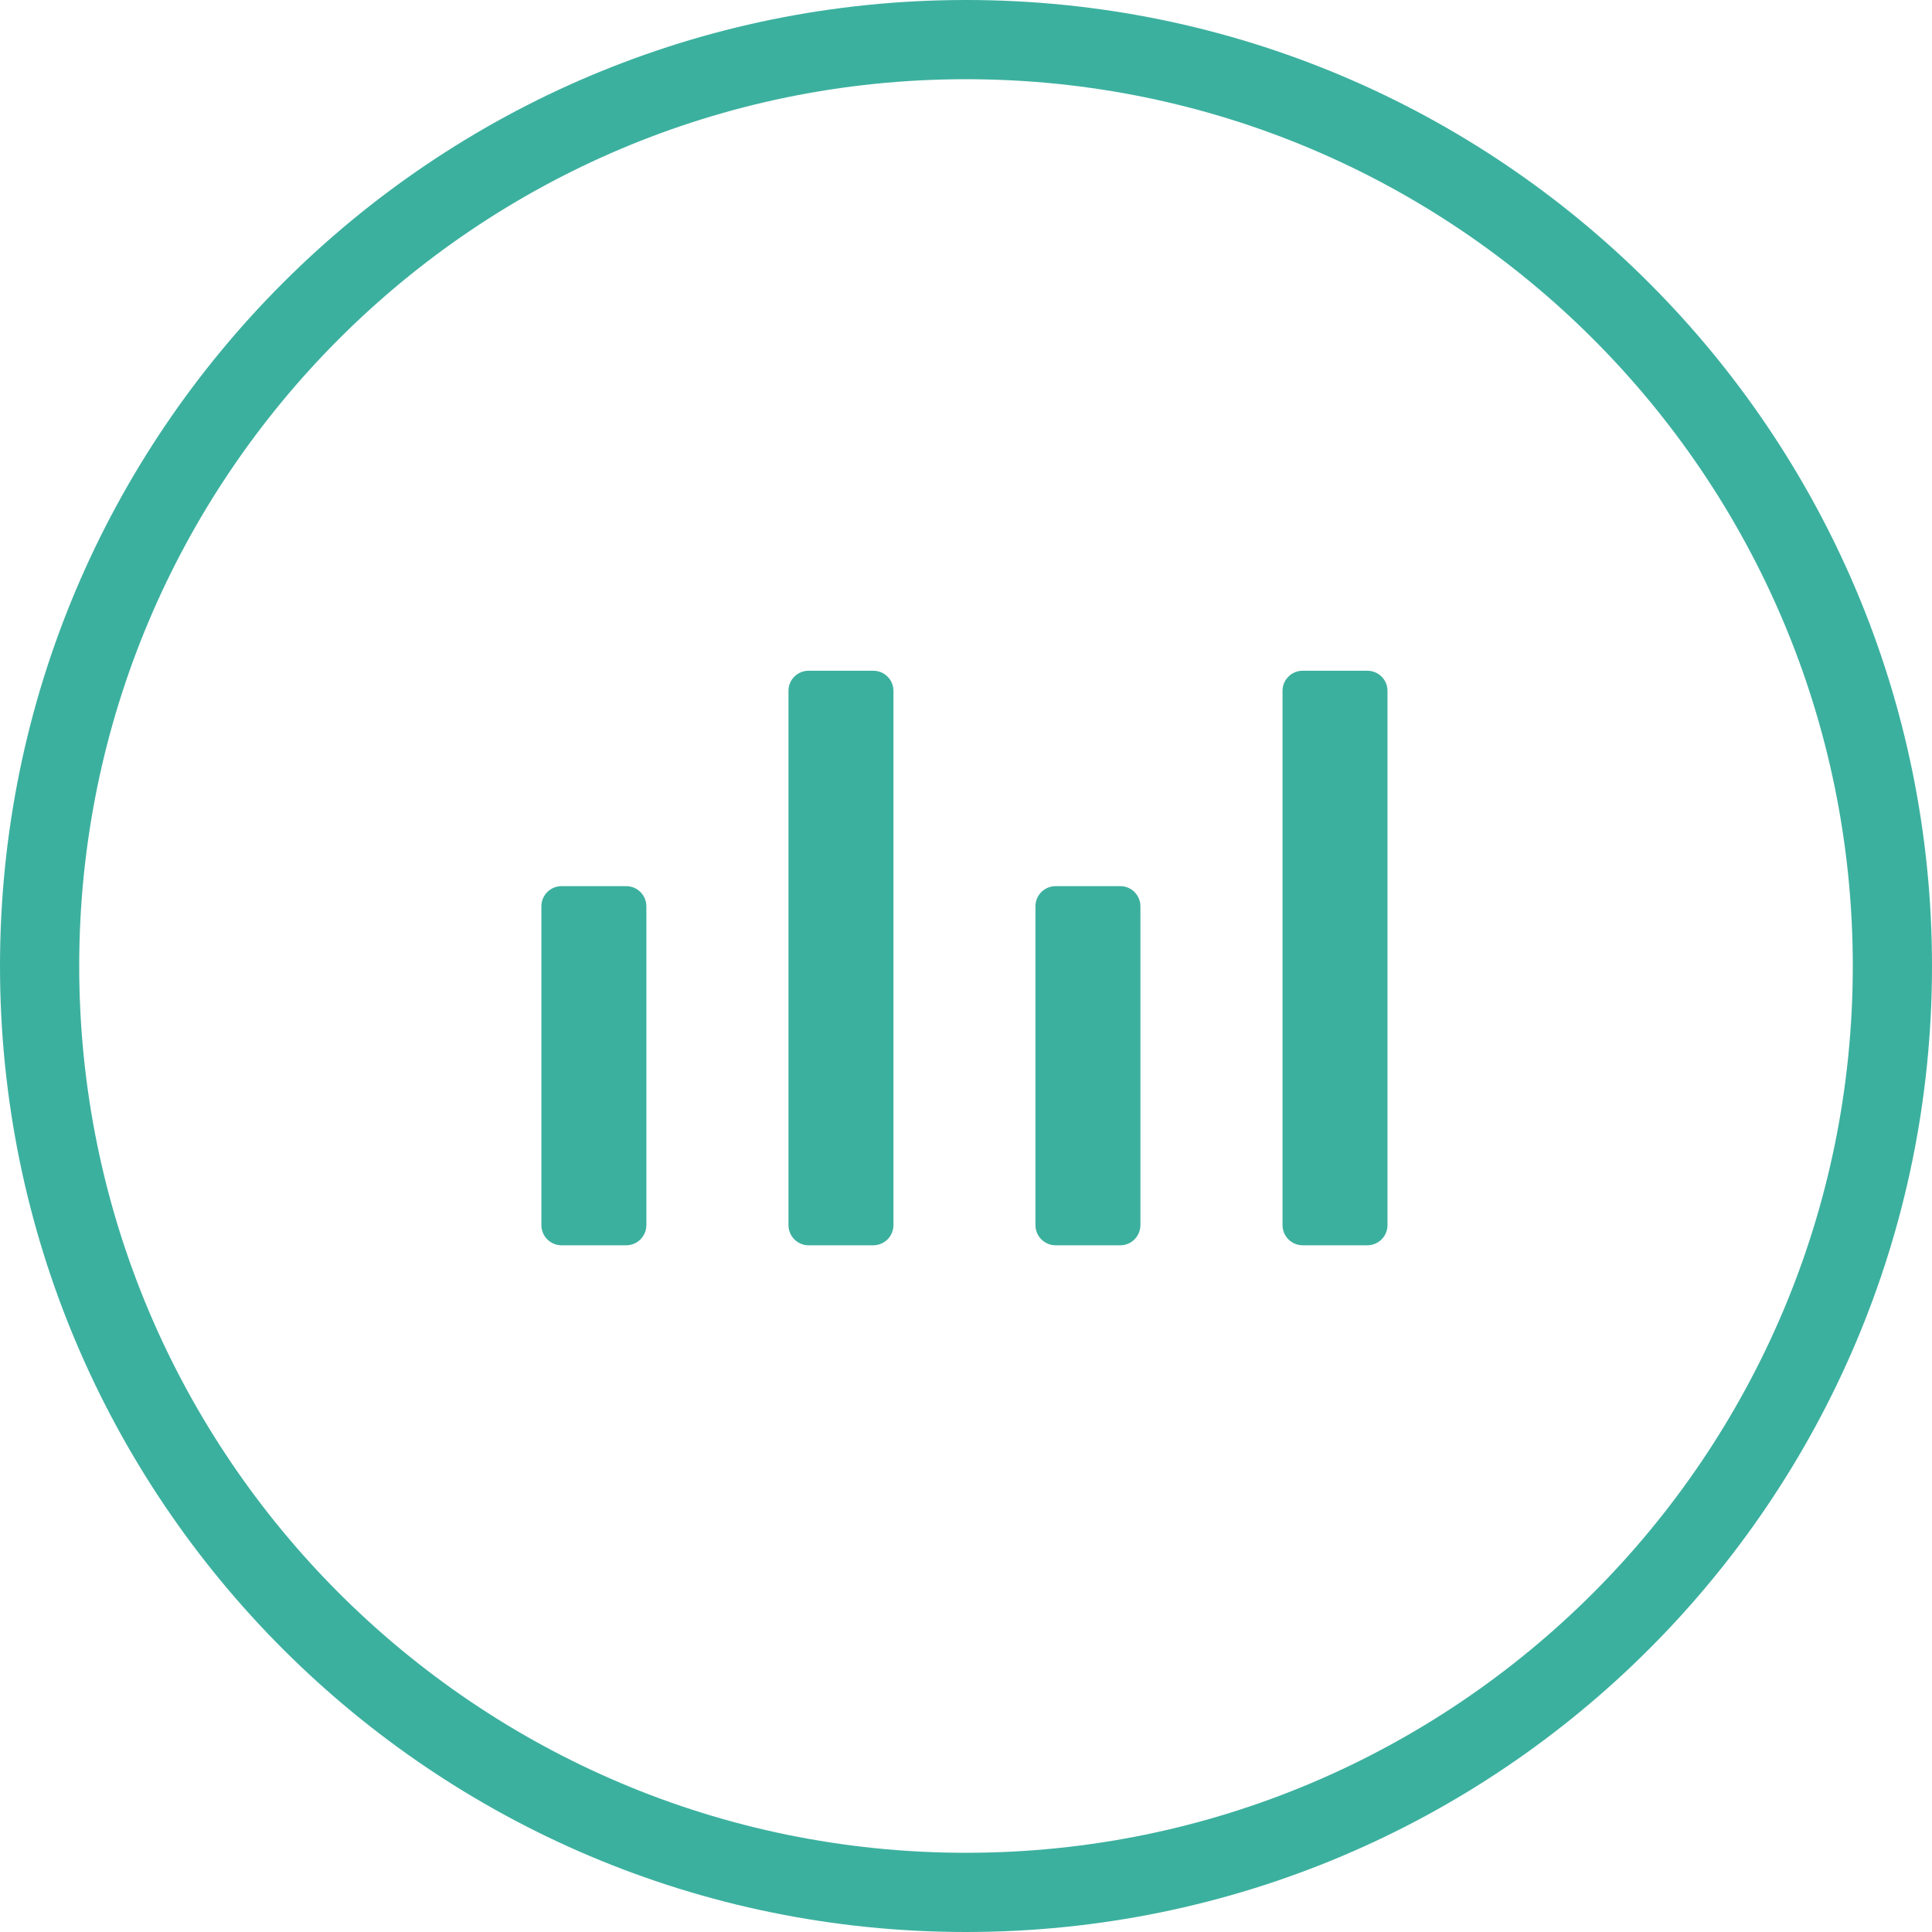 <svg xmlns="http://www.w3.org/2000/svg" fill="none" viewBox="0 0 18 18">
<g id="Products_icons">
<g id="logo_cloud_insights">
<g id="noun_1185212_cc">
<g id="Group">
<path id="Combined-Shape" d="M12.137 6.249H12.739C12.843 6.249 12.927 6.333 12.927 6.436V11.414C12.927 11.518 12.843 11.602 12.739 11.602H12.137C12.033 11.602 11.949 11.518 11.949 11.414V6.436C11.949 6.333 12.033 6.249 12.137 6.249ZM9.835 8.256H10.438C10.541 8.256 10.625 8.34 10.625 8.444V11.414C10.625 11.518 10.541 11.602 10.438 11.602H9.835C9.731 11.602 9.647 11.518 9.647 11.414V8.444C9.647 8.34 9.731 8.256 9.835 8.256ZM7.533 6.249H8.136C8.24 6.249 8.324 6.333 8.324 6.436V11.414C8.324 11.518 8.24 11.602 8.136 11.602H7.533C7.43 11.602 7.346 11.518 7.346 11.414V6.436C7.346 6.333 7.43 6.249 7.533 6.249ZM5.232 8.256H5.834C5.938 8.256 6.022 8.34 6.022 8.444V11.414C6.022 11.518 5.938 11.602 5.834 11.602H5.232C5.128 11.602 5.044 11.518 5.044 11.414V8.444C5.044 8.34 5.128 8.256 5.232 8.256Z" fill="#3CB09F"/>
</g>
</g>
<path id="Oval-8 (Stroke)" fill-rule="evenodd" clip-rule="evenodd" d="M9 0.738C4.437 0.738 0.738 4.437 0.738 9C0.738 13.563 4.437 17.262 9 17.262C13.563 17.262 17.262 13.563 17.262 9C17.262 4.437 13.563 0.738 9 0.738ZM0 9C0 4.029 4.029 0 9 0C13.971 0 18 4.029 18 9C18 13.971 13.971 18 9 18C4.029 18 0 13.971 0 9Z" fill="#3CB09F"/>
</g>
</g>
</svg>